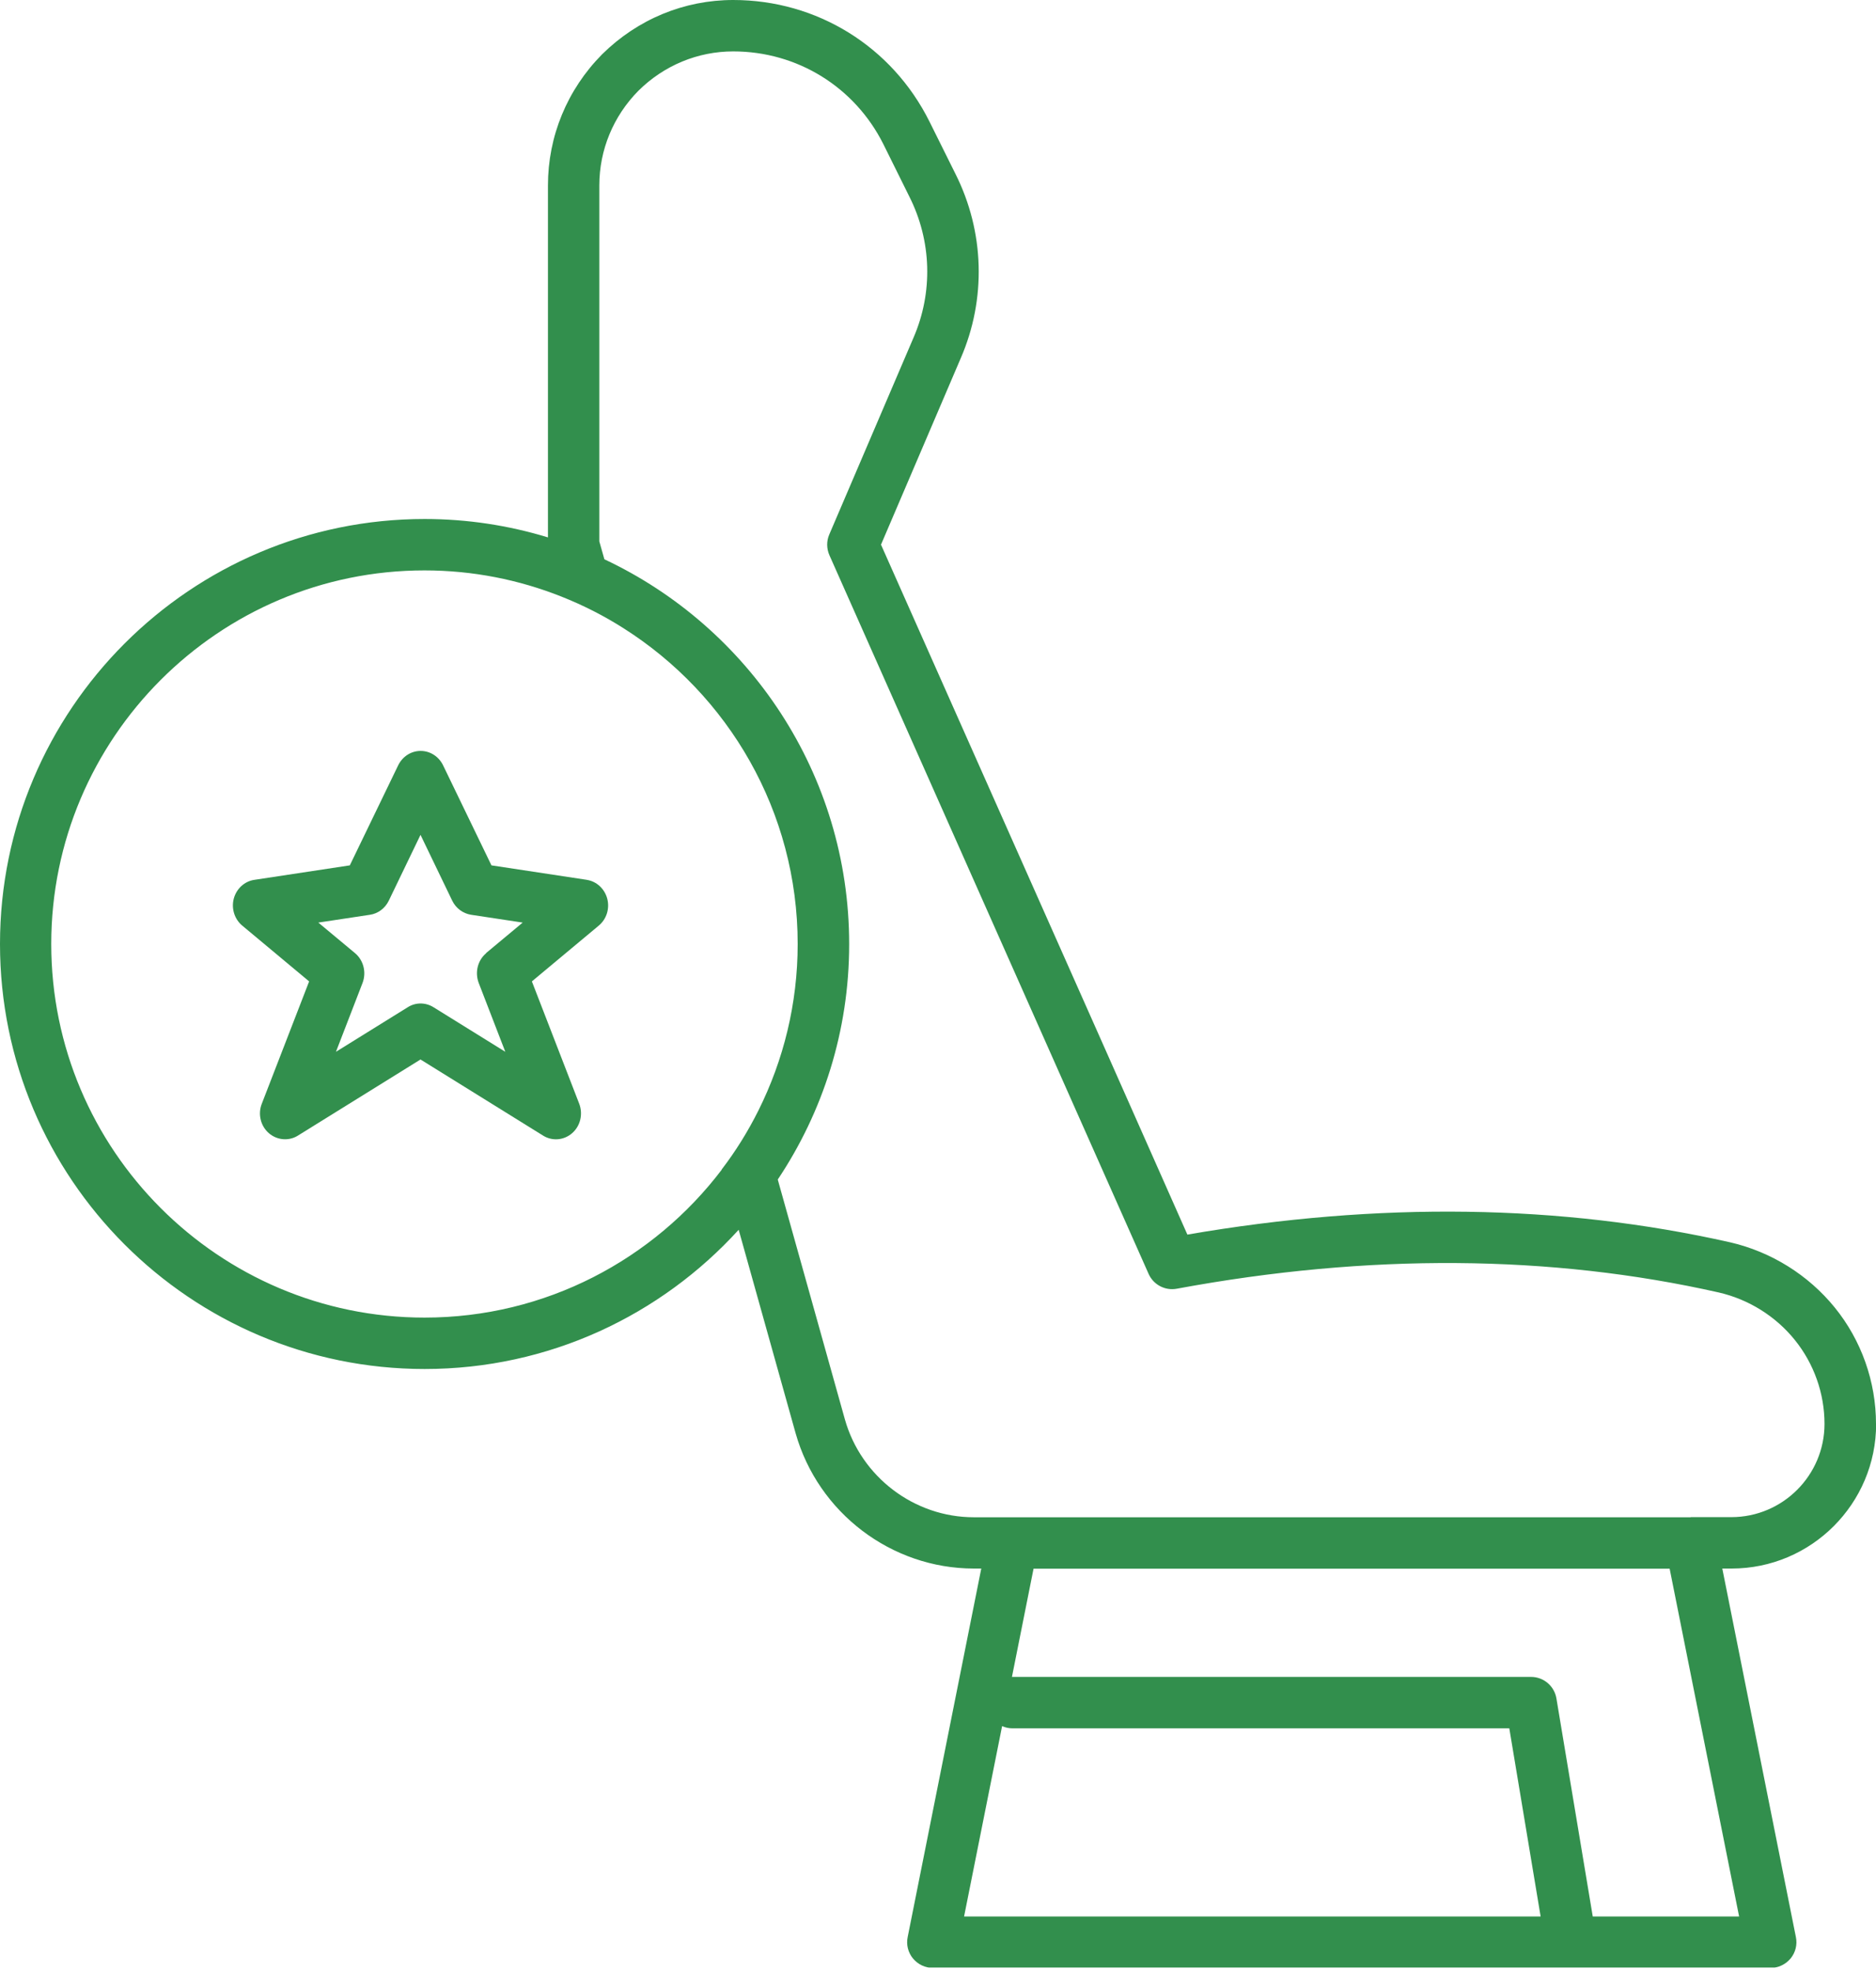 <?xml version="1.0" encoding="UTF-8"?>
<svg xmlns="http://www.w3.org/2000/svg" width="60" height="63" viewBox="0 0 60 63" fill="none">
  <g clip-path="url(#clip0_112_8568)">
    <path d="M60 45.513C60 44.163 59.532 42.839 58.68 41.792C57.836 40.753 56.648 40.012 55.34 39.71C49.932 38.489 44.093 38.406 37.976 39.462L35.407 33.671L28.177 17.409L30.726 11.453C31.55 9.557 31.488 7.405 30.557 5.555L29.725 3.882C28.529 1.486 26.129 0 23.451 0C21.883 0 20.393 0.613 19.255 1.738C18.138 2.868 17.525 4.358 17.525 5.927V17.177C16.276 16.796 14.951 16.589 13.582 16.589C6.091 16.589 0 22.682 0 30.174C0 37.665 6.091 43.758 13.582 43.758C17.558 43.758 21.138 42.04 23.625 39.308L25.446 45.811C26.166 48.356 28.512 50.136 31.148 50.136H31.384L29.03 61.916C28.98 62.156 29.042 62.408 29.199 62.599C29.357 62.789 29.588 62.901 29.837 62.901H50.246C50.246 62.901 50.246 62.901 50.25 62.901C50.255 62.901 50.25 62.901 50.255 62.901H56.632C56.876 62.901 57.111 62.789 57.269 62.599C57.426 62.408 57.488 62.156 57.438 61.916L55.084 50.136H55.382C57.931 50.136 60.004 48.062 60.004 45.513H60ZM23.083 37.388C20.902 40.256 17.455 42.115 13.578 42.115C6.994 42.115 1.639 36.759 1.639 30.174C1.639 23.588 6.994 18.232 13.578 18.232C15.121 18.232 16.598 18.53 17.956 19.069C18.655 19.346 19.321 19.685 19.946 20.083C23.29 22.202 25.512 25.931 25.512 30.174C25.512 32.086 25.057 33.89 24.258 35.492C23.923 36.163 23.53 36.796 23.079 37.384L23.083 37.388ZM30.834 61.258L32.05 55.173C32.154 55.219 32.266 55.244 32.382 55.244H48.272L49.274 61.258H30.834ZM55.622 61.258H50.941L49.779 54.288C49.712 53.89 49.369 53.6 48.968 53.6H32.382C32.382 53.6 32.369 53.6 32.365 53.6L33.056 50.14H53.4L55.622 61.258ZM54.074 48.497H31.144C29.241 48.497 27.544 47.21 27.023 45.372L24.875 37.702C26.315 35.546 27.159 32.959 27.159 30.178C27.159 24.743 23.948 20.045 19.33 17.877L19.168 17.305V5.927C19.168 4.793 19.615 3.713 20.418 2.901C21.237 2.09 22.317 1.643 23.451 1.643C25.5 1.643 27.337 2.781 28.252 4.607L29.083 6.283C29.799 7.703 29.845 9.346 29.216 10.795L26.522 17.086C26.431 17.297 26.435 17.533 26.526 17.744L36.735 40.716C36.888 41.063 37.261 41.262 37.637 41.192C43.762 40.058 49.596 40.099 54.972 41.312C55.924 41.531 56.789 42.069 57.401 42.827C58.014 43.584 58.353 44.536 58.353 45.513C58.353 47.156 57.016 48.493 55.373 48.493H54.074V48.497Z" fill="#328F4D"></path>
    <path d="M18.772 28.123L15.718 27.66L14.17 24.46C14.033 24.181 13.759 24.002 13.453 24.002C13.147 24.002 12.873 24.181 12.736 24.46L11.188 27.66L8.134 28.123C7.82 28.169 7.562 28.406 7.477 28.723C7.393 29.04 7.501 29.381 7.747 29.585L9.887 31.369L8.372 35.282C8.243 35.611 8.335 35.99 8.597 36.219C8.746 36.348 8.932 36.415 9.117 36.415C9.258 36.415 9.403 36.377 9.528 36.298L13.449 33.865L17.37 36.298C17.664 36.482 18.039 36.448 18.3 36.219C18.562 35.99 18.651 35.611 18.526 35.282L17.011 31.369L19.151 29.585C19.401 29.377 19.505 29.04 19.421 28.723C19.336 28.406 19.078 28.169 18.764 28.123H18.772ZM15.552 30.465C15.278 30.694 15.182 31.077 15.311 31.419L16.161 33.619L13.864 32.194C13.61 32.035 13.292 32.035 13.042 32.194L10.745 33.619L11.595 31.419C11.724 31.081 11.628 30.694 11.354 30.465L10.181 29.489L11.833 29.239C12.091 29.202 12.317 29.031 12.434 28.79L13.449 26.685L14.464 28.79C14.581 29.031 14.807 29.198 15.065 29.239L16.717 29.489L15.544 30.465H15.552Z" fill="#328F4D"></path>
  </g>
  <defs>
    <clipPath id="clip0_112_8568">
      <rect width="60" height="62.889" fill="white"></rect>
    </clipPath>
  </defs>
</svg>
